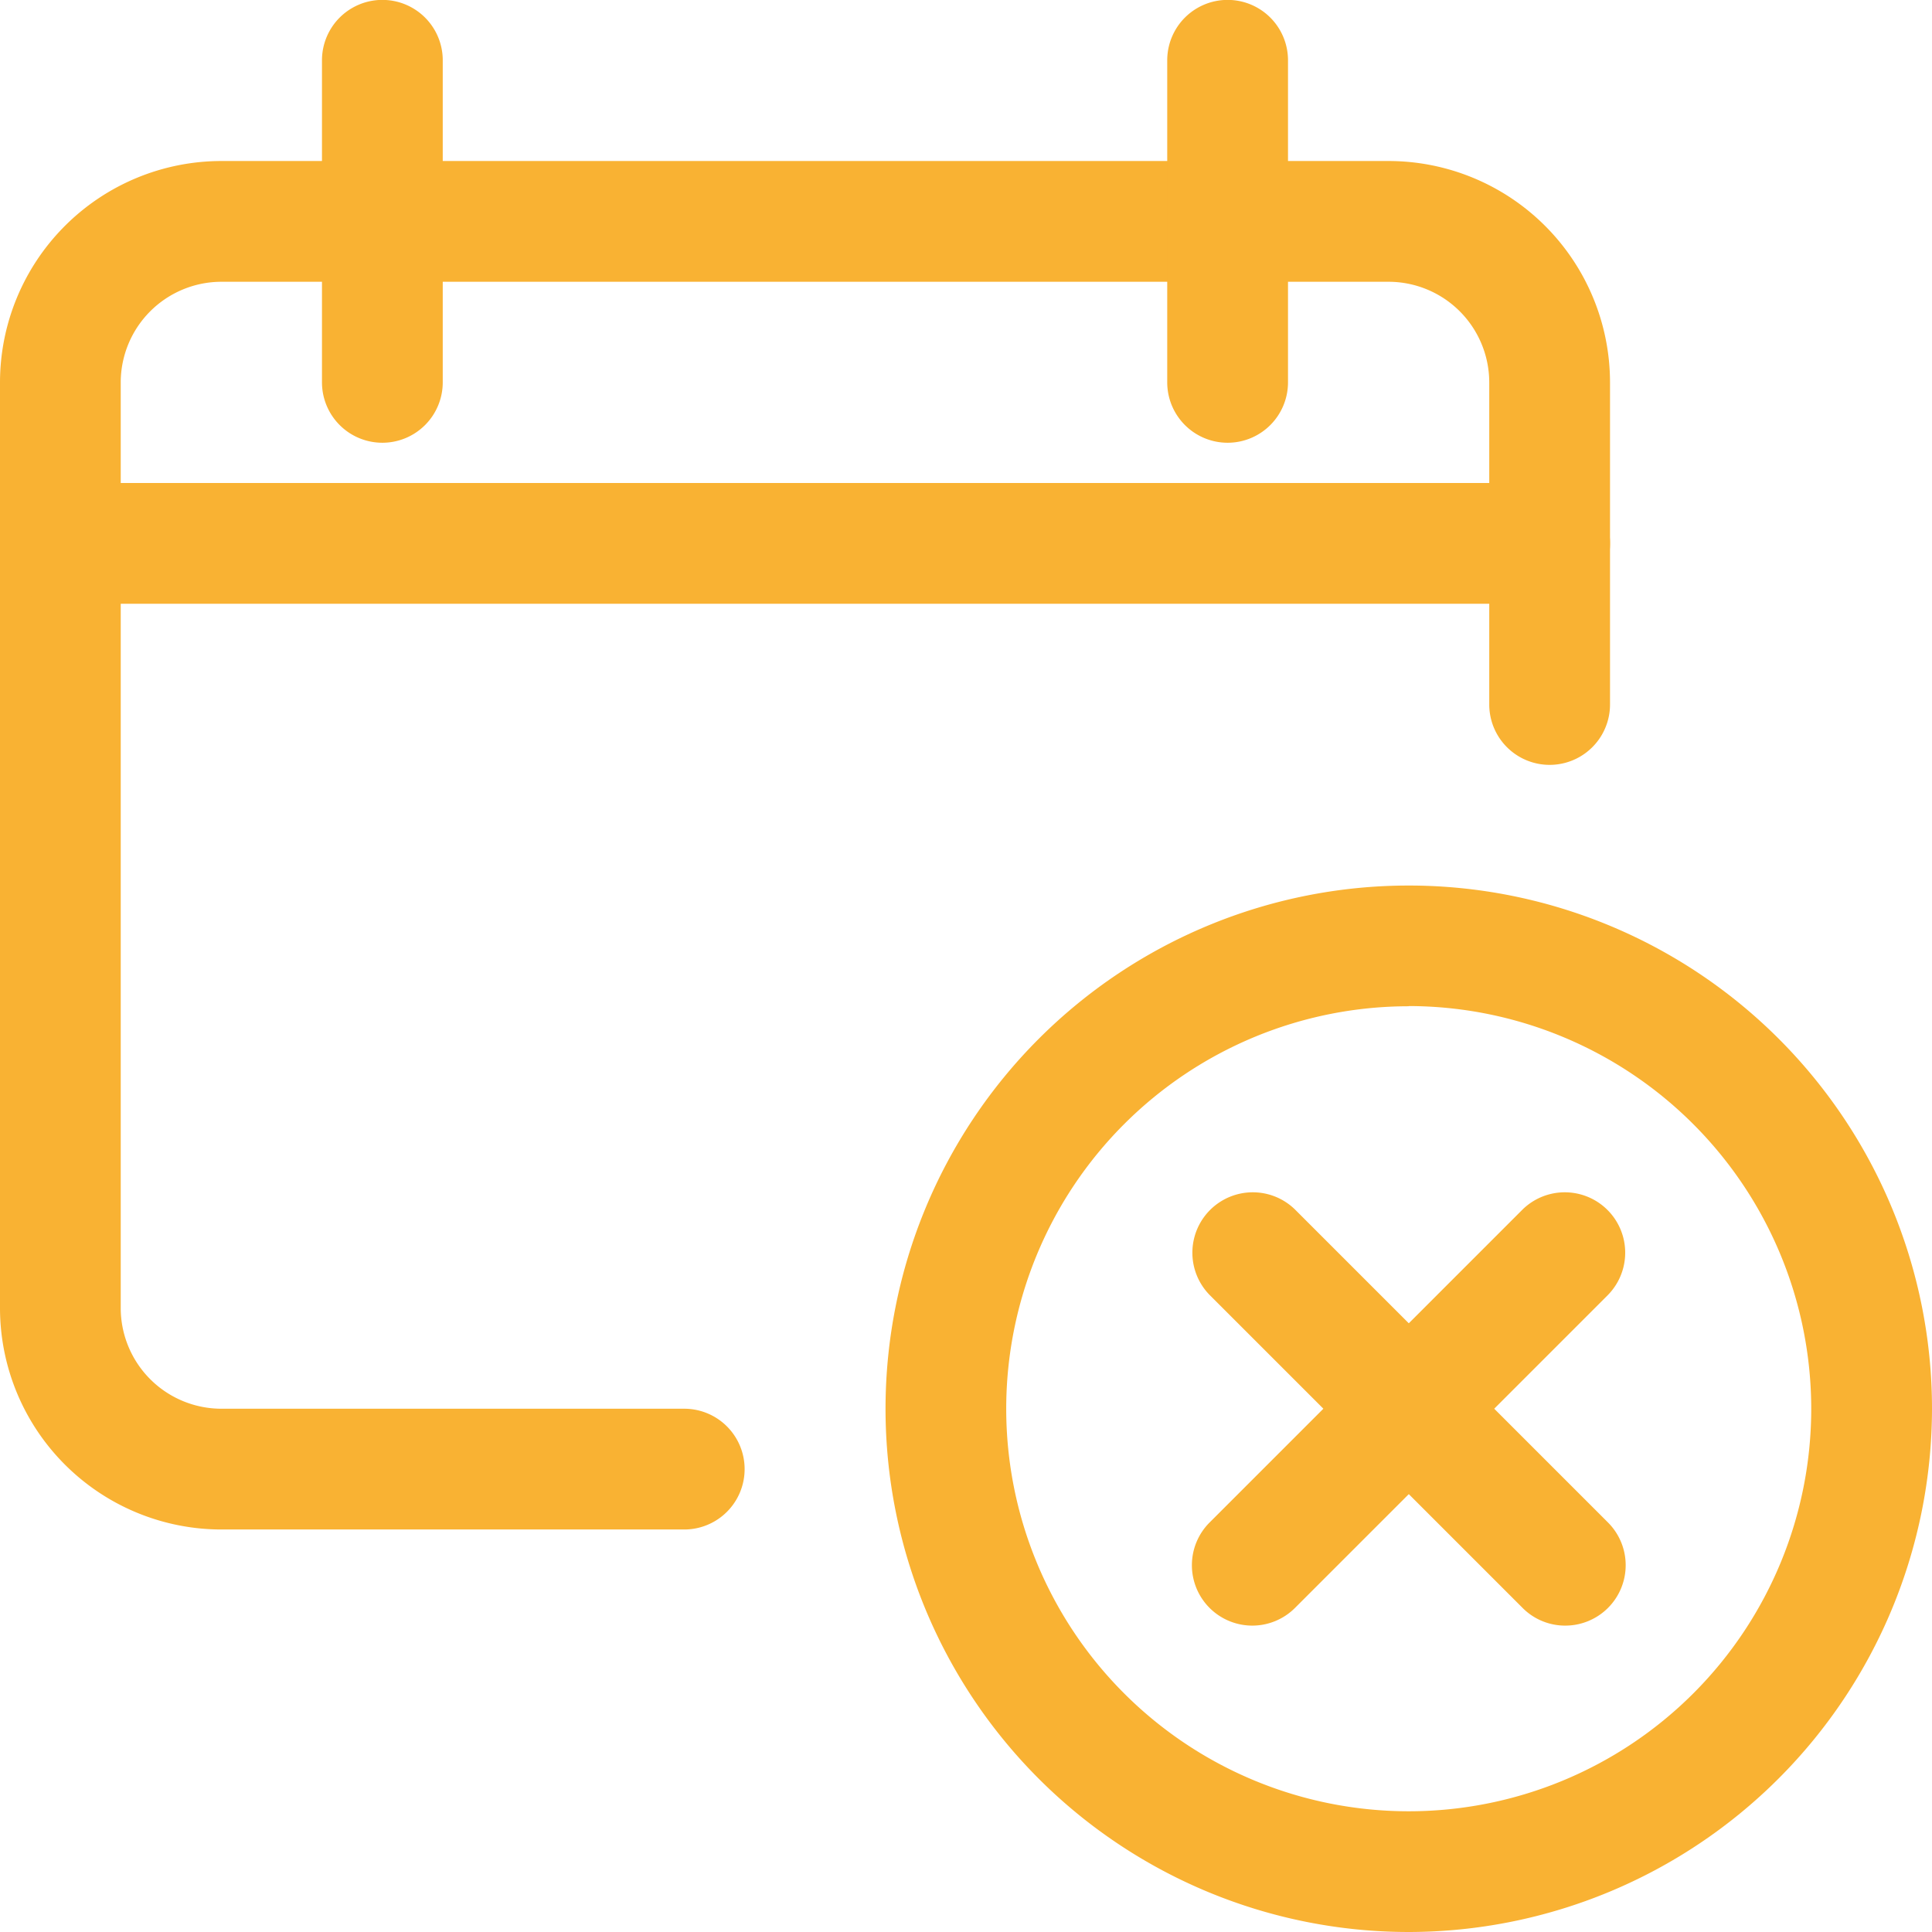 <svg id="ico-cancellazione" xmlns="http://www.w3.org/2000/svg" width="48.585" height="48.585" viewBox="0 0 48.585 48.585">
  <path id="Tracciato_393" data-name="Tracciato 393" d="M17.207,77.082H5.567A5.572,5.572,0,0,1,0,71.515V48.235a5.572,5.572,0,0,1,5.567-5.567H34.921a5.572,5.572,0,0,1,5.567,5.567v8.1a1.518,1.518,0,1,1-3.037,0v-8.1a2.534,2.534,0,0,0-2.531-2.53H5.567a2.534,2.534,0,0,0-2.531,2.53V71.515a2.534,2.534,0,0,0,2.531,2.53h11.64a1.518,1.518,0,0,1,0,3.037Z" transform="translate(0 -38.619)" fill="#f9b233"/>
  <path id="Tracciato_394" data-name="Tracciato 394" d="M38.97,131.037H1.518a1.518,1.518,0,1,1,0-3.037H38.97a1.518,1.518,0,1,1,0,3.037Z" transform="translate(0 -115.854)" fill="#f9b233"/>
  <path id="Tracciato_395" data-name="Tracciato 395" d="M86.85,11.134a1.519,1.519,0,0,1-1.518-1.518v-8.1a1.518,1.518,0,1,1,3.037,0v8.1A1.519,1.519,0,0,1,86.85,11.134Z" transform="translate(-77.235)" fill="#f9b233"/>
  <path id="Tracciato_396" data-name="Tracciato 396" d="M310.85,11.134a1.519,1.519,0,0,1-1.518-1.518v-8.1a1.518,1.518,0,0,1,3.037,0v8.1A1.519,1.519,0,0,1,310.85,11.134Z" transform="translate(-279.979)" fill="#f9b233"/>
  <path id="Tracciato_397" data-name="Tracciato 397" d="M247.826,260.985a13.158,13.158,0,1,1,13.159-13.159A13.174,13.174,0,0,1,247.826,260.985Zm0-23.28a10.122,10.122,0,1,0,10.122,10.122A10.133,10.133,0,0,0,247.826,237.7Z" transform="translate(-212.4 -212.4)" fill="#f9b233"/>
  <path id="Tracciato_398" data-name="Tracciato 398" d="M325.235,326.735a1.507,1.507,0,0,1-1.073-.445l-7.873-7.873a1.519,1.519,0,0,1,2.148-2.148l7.873,7.873a1.519,1.519,0,0,1-1.075,2.593Z" transform="translate(-285.873 -285.855)" fill="#f9b233"/>
  <path id="Tracciato_399" data-name="Tracciato 399" d="M317.385,326.735a1.519,1.519,0,0,1-1.073-2.593l7.873-7.873a1.519,1.519,0,0,1,2.148,2.148l-7.873,7.873A1.518,1.518,0,0,1,317.385,326.735Z" transform="translate(-285.894 -285.855)" fill="#f9b233"/>
</svg>
